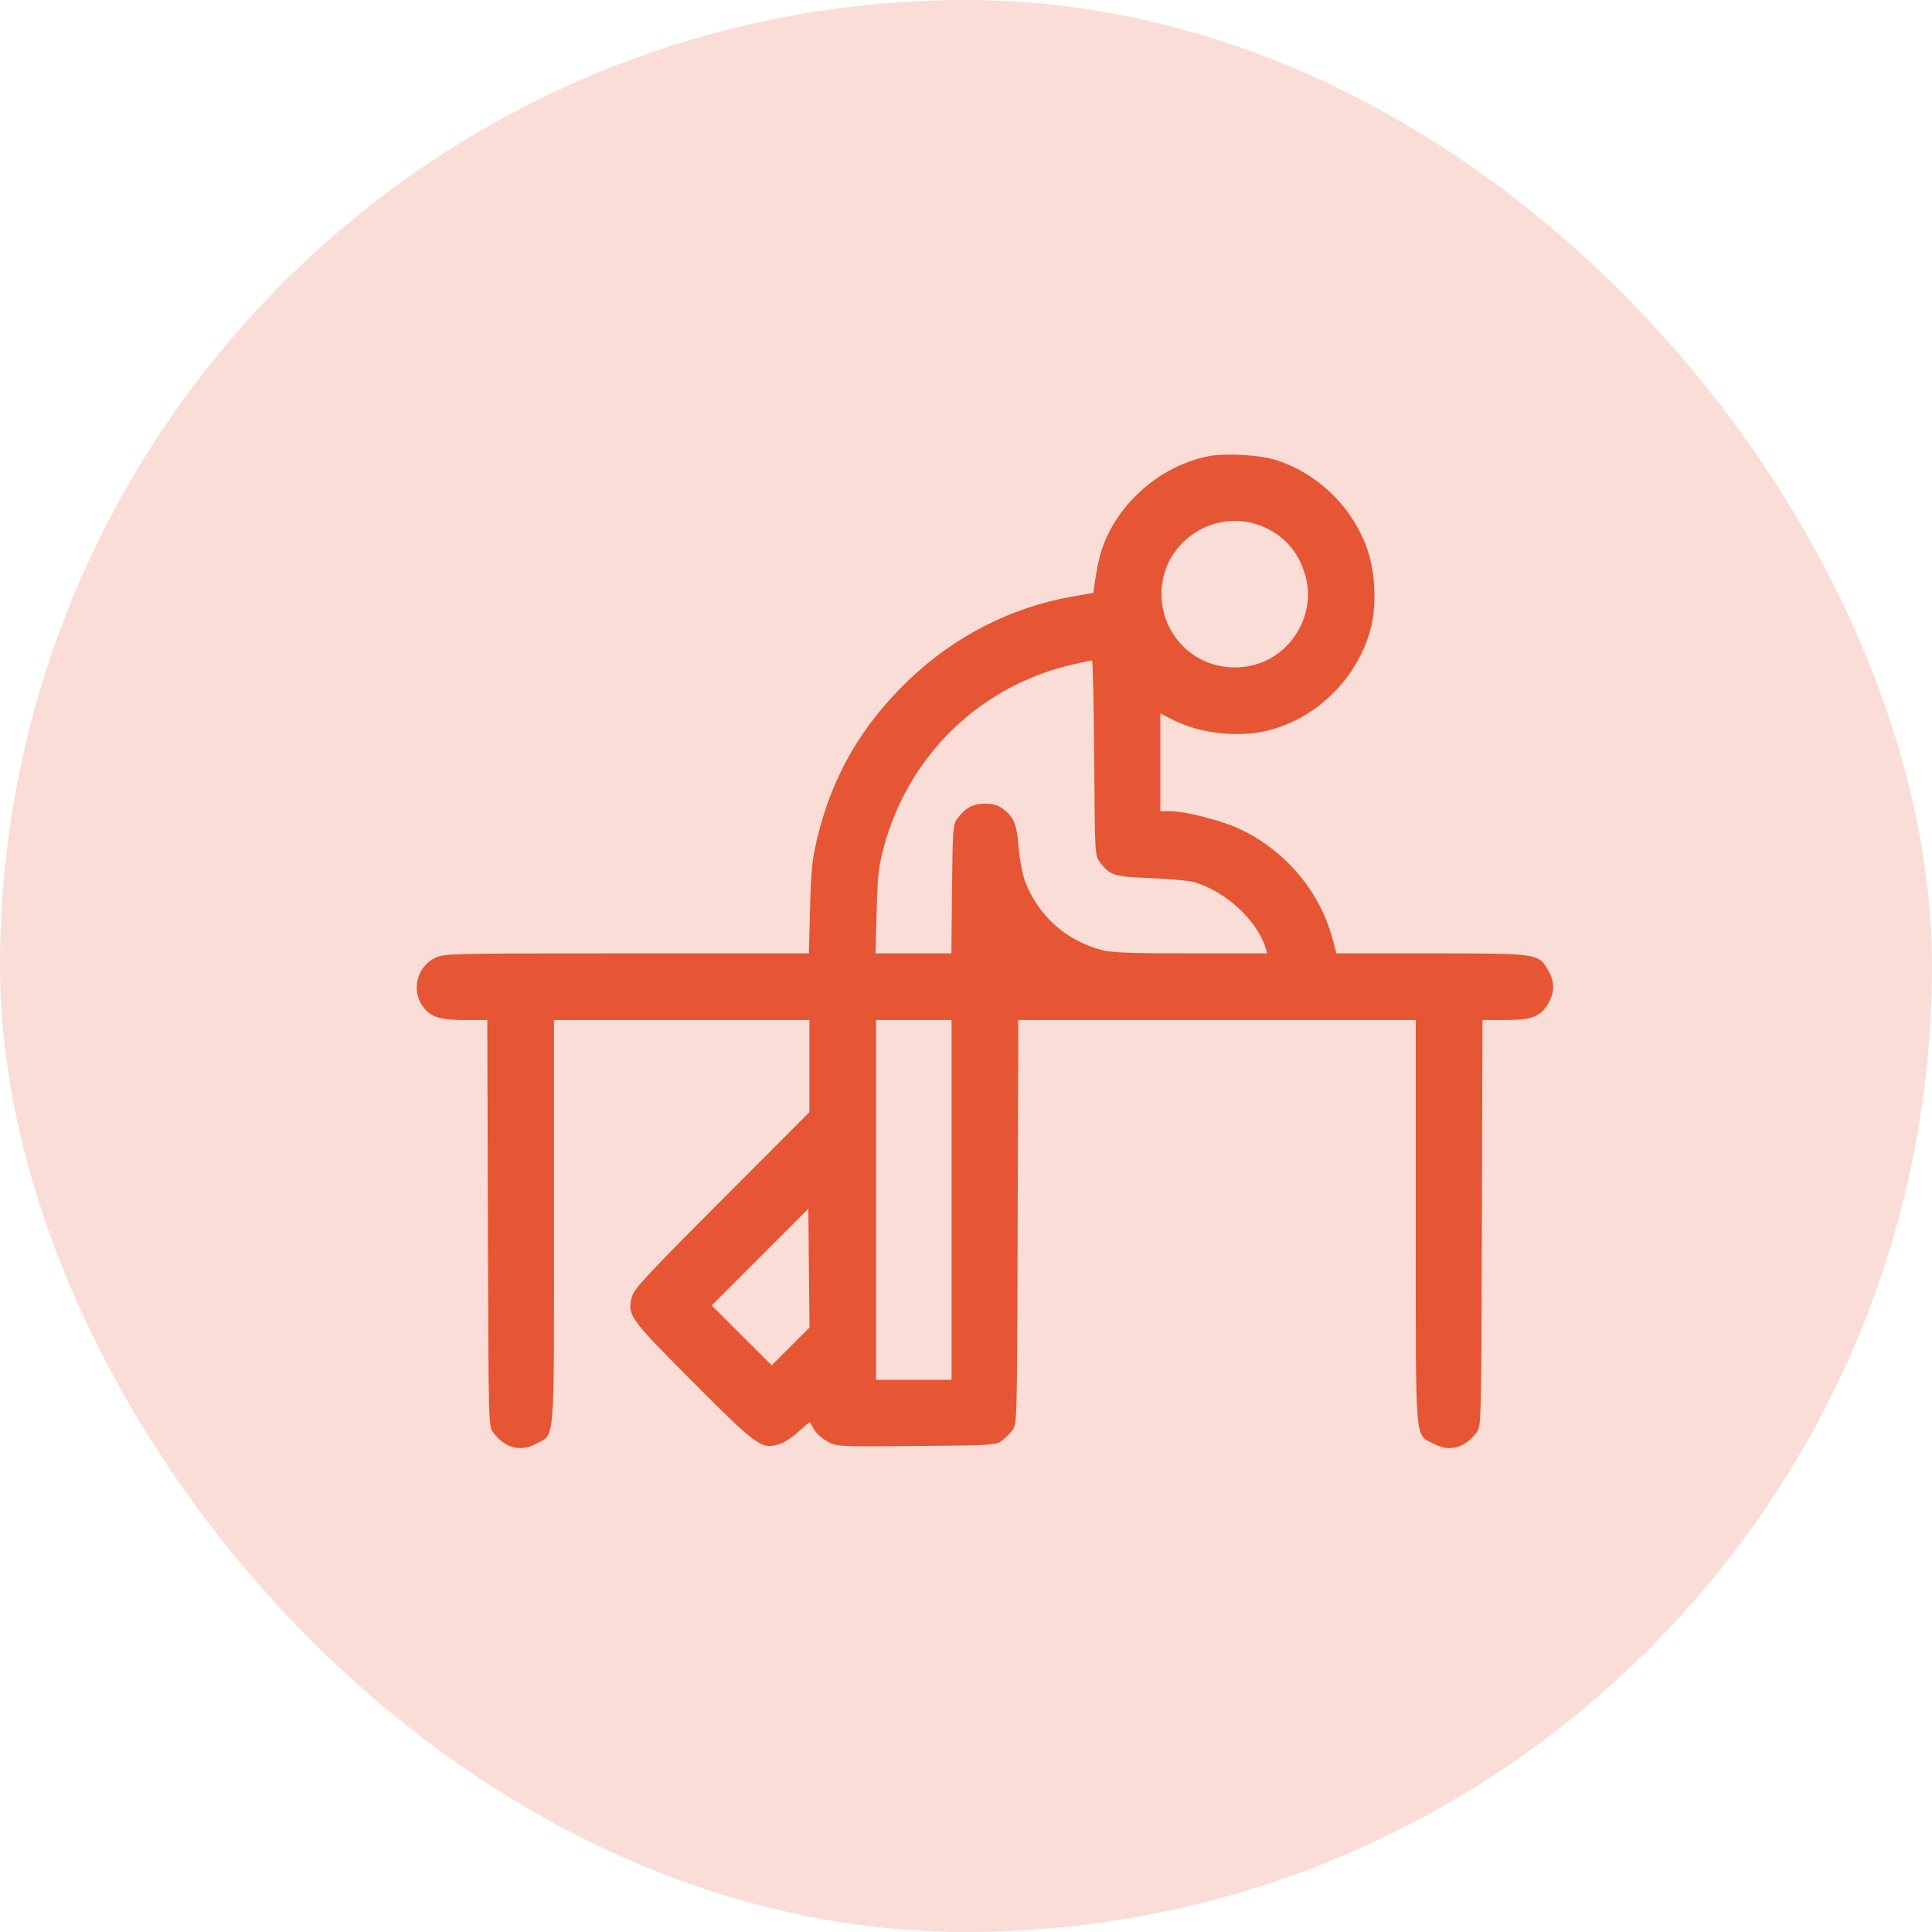<svg width="51" height="51" viewBox="0 0 51 51" fill="none" xmlns="http://www.w3.org/2000/svg">
<rect opacity="0.2" width="51" height="51" rx="25.5" fill="#E65534"/>
<path fill-rule="evenodd" clip-rule="evenodd" d="M31.949 12.034C30.657 12.269 29.494 13.275 29.081 14.517C29.029 14.673 28.958 14.992 28.923 15.225L28.86 15.65L28.294 15.75C26.676 16.036 25.178 16.806 23.966 17.973C22.723 19.171 21.953 20.514 21.562 22.17C21.439 22.689 21.409 22.991 21.383 23.98L21.352 25.167H16.541C11.85 25.167 11.724 25.17 11.488 25.284C11.01 25.515 10.85 26.132 11.156 26.561C11.359 26.846 11.605 26.926 12.273 26.926H12.864L12.879 32.286C12.895 37.596 12.896 37.648 13.016 37.808C13.329 38.227 13.732 38.336 14.149 38.112C14.66 37.839 14.624 38.275 14.624 32.247V26.926H17.996H21.367V28.141V29.357L19.056 31.674C17.08 33.654 16.735 34.025 16.682 34.227C16.554 34.717 16.602 34.785 18.278 36.468C19.976 38.173 20.101 38.264 20.555 38.128C20.689 38.088 20.922 37.938 21.082 37.788C21.24 37.641 21.375 37.531 21.382 37.544C21.39 37.556 21.441 37.646 21.495 37.743C21.549 37.84 21.707 37.979 21.846 38.053C22.098 38.188 22.106 38.188 24.191 38.171C26.198 38.154 26.29 38.148 26.445 38.032C26.534 37.966 26.661 37.839 26.728 37.75C26.848 37.589 26.849 37.538 26.864 32.257L26.88 26.926H32.126H37.373V32.247C37.373 38.275 37.337 37.839 37.848 38.112C38.265 38.336 38.668 38.227 38.981 37.808C39.101 37.648 39.102 37.596 39.118 32.286L39.133 26.926H39.734C40.442 26.926 40.67 26.837 40.875 26.48C41.045 26.182 41.042 25.91 40.863 25.604C40.607 25.168 40.599 25.167 37.761 25.167H35.279L35.172 24.771C34.826 23.492 33.878 22.395 32.644 21.847C32.187 21.644 31.27 21.415 30.916 21.415H30.63V20.124V18.833L30.972 19.006C31.698 19.372 32.71 19.48 33.503 19.275C34.778 18.946 35.837 17.889 36.181 16.603C36.337 16.017 36.31 15.173 36.117 14.572C35.744 13.414 34.78 12.469 33.62 12.126C33.229 12.01 32.35 11.962 31.949 12.034ZM33.406 13.931C33.957 14.189 34.316 14.633 34.473 15.251C34.688 16.092 34.255 17.02 33.462 17.417C32.95 17.674 32.324 17.686 31.798 17.45C30.579 16.903 30.272 15.293 31.205 14.338C31.782 13.748 32.666 13.584 33.406 13.931ZM28.884 20.003C28.9 22.499 28.904 22.584 29.022 22.741C29.299 23.113 29.388 23.141 30.385 23.181C30.891 23.201 31.41 23.25 31.539 23.289C32.374 23.544 33.192 24.306 33.413 25.035L33.452 25.167H31.438C29.84 25.167 29.354 25.149 29.087 25.079C28.14 24.833 27.397 24.165 27.057 23.257C26.988 23.072 26.914 22.677 26.886 22.345C26.833 21.723 26.767 21.571 26.45 21.334C26.341 21.253 26.201 21.216 25.999 21.216C25.682 21.216 25.486 21.323 25.269 21.613C25.155 21.766 25.148 21.864 25.131 23.471L25.114 25.167H24.113H23.112L23.141 24.068C23.165 23.138 23.192 22.881 23.319 22.401C23.973 19.919 25.91 18.061 28.409 17.519C28.615 17.474 28.802 17.435 28.825 17.433C28.848 17.43 28.874 18.587 28.884 20.003ZM25.119 31.675V36.424H24.122H23.126V31.675V26.926H24.122H25.119V31.675ZM20.87 35.542L20.371 36.041L19.579 35.251L18.787 34.461L20.062 33.185L21.338 31.908L21.353 33.476L21.369 35.043L20.87 35.542Z" fill="#E65534"/>
</svg>
